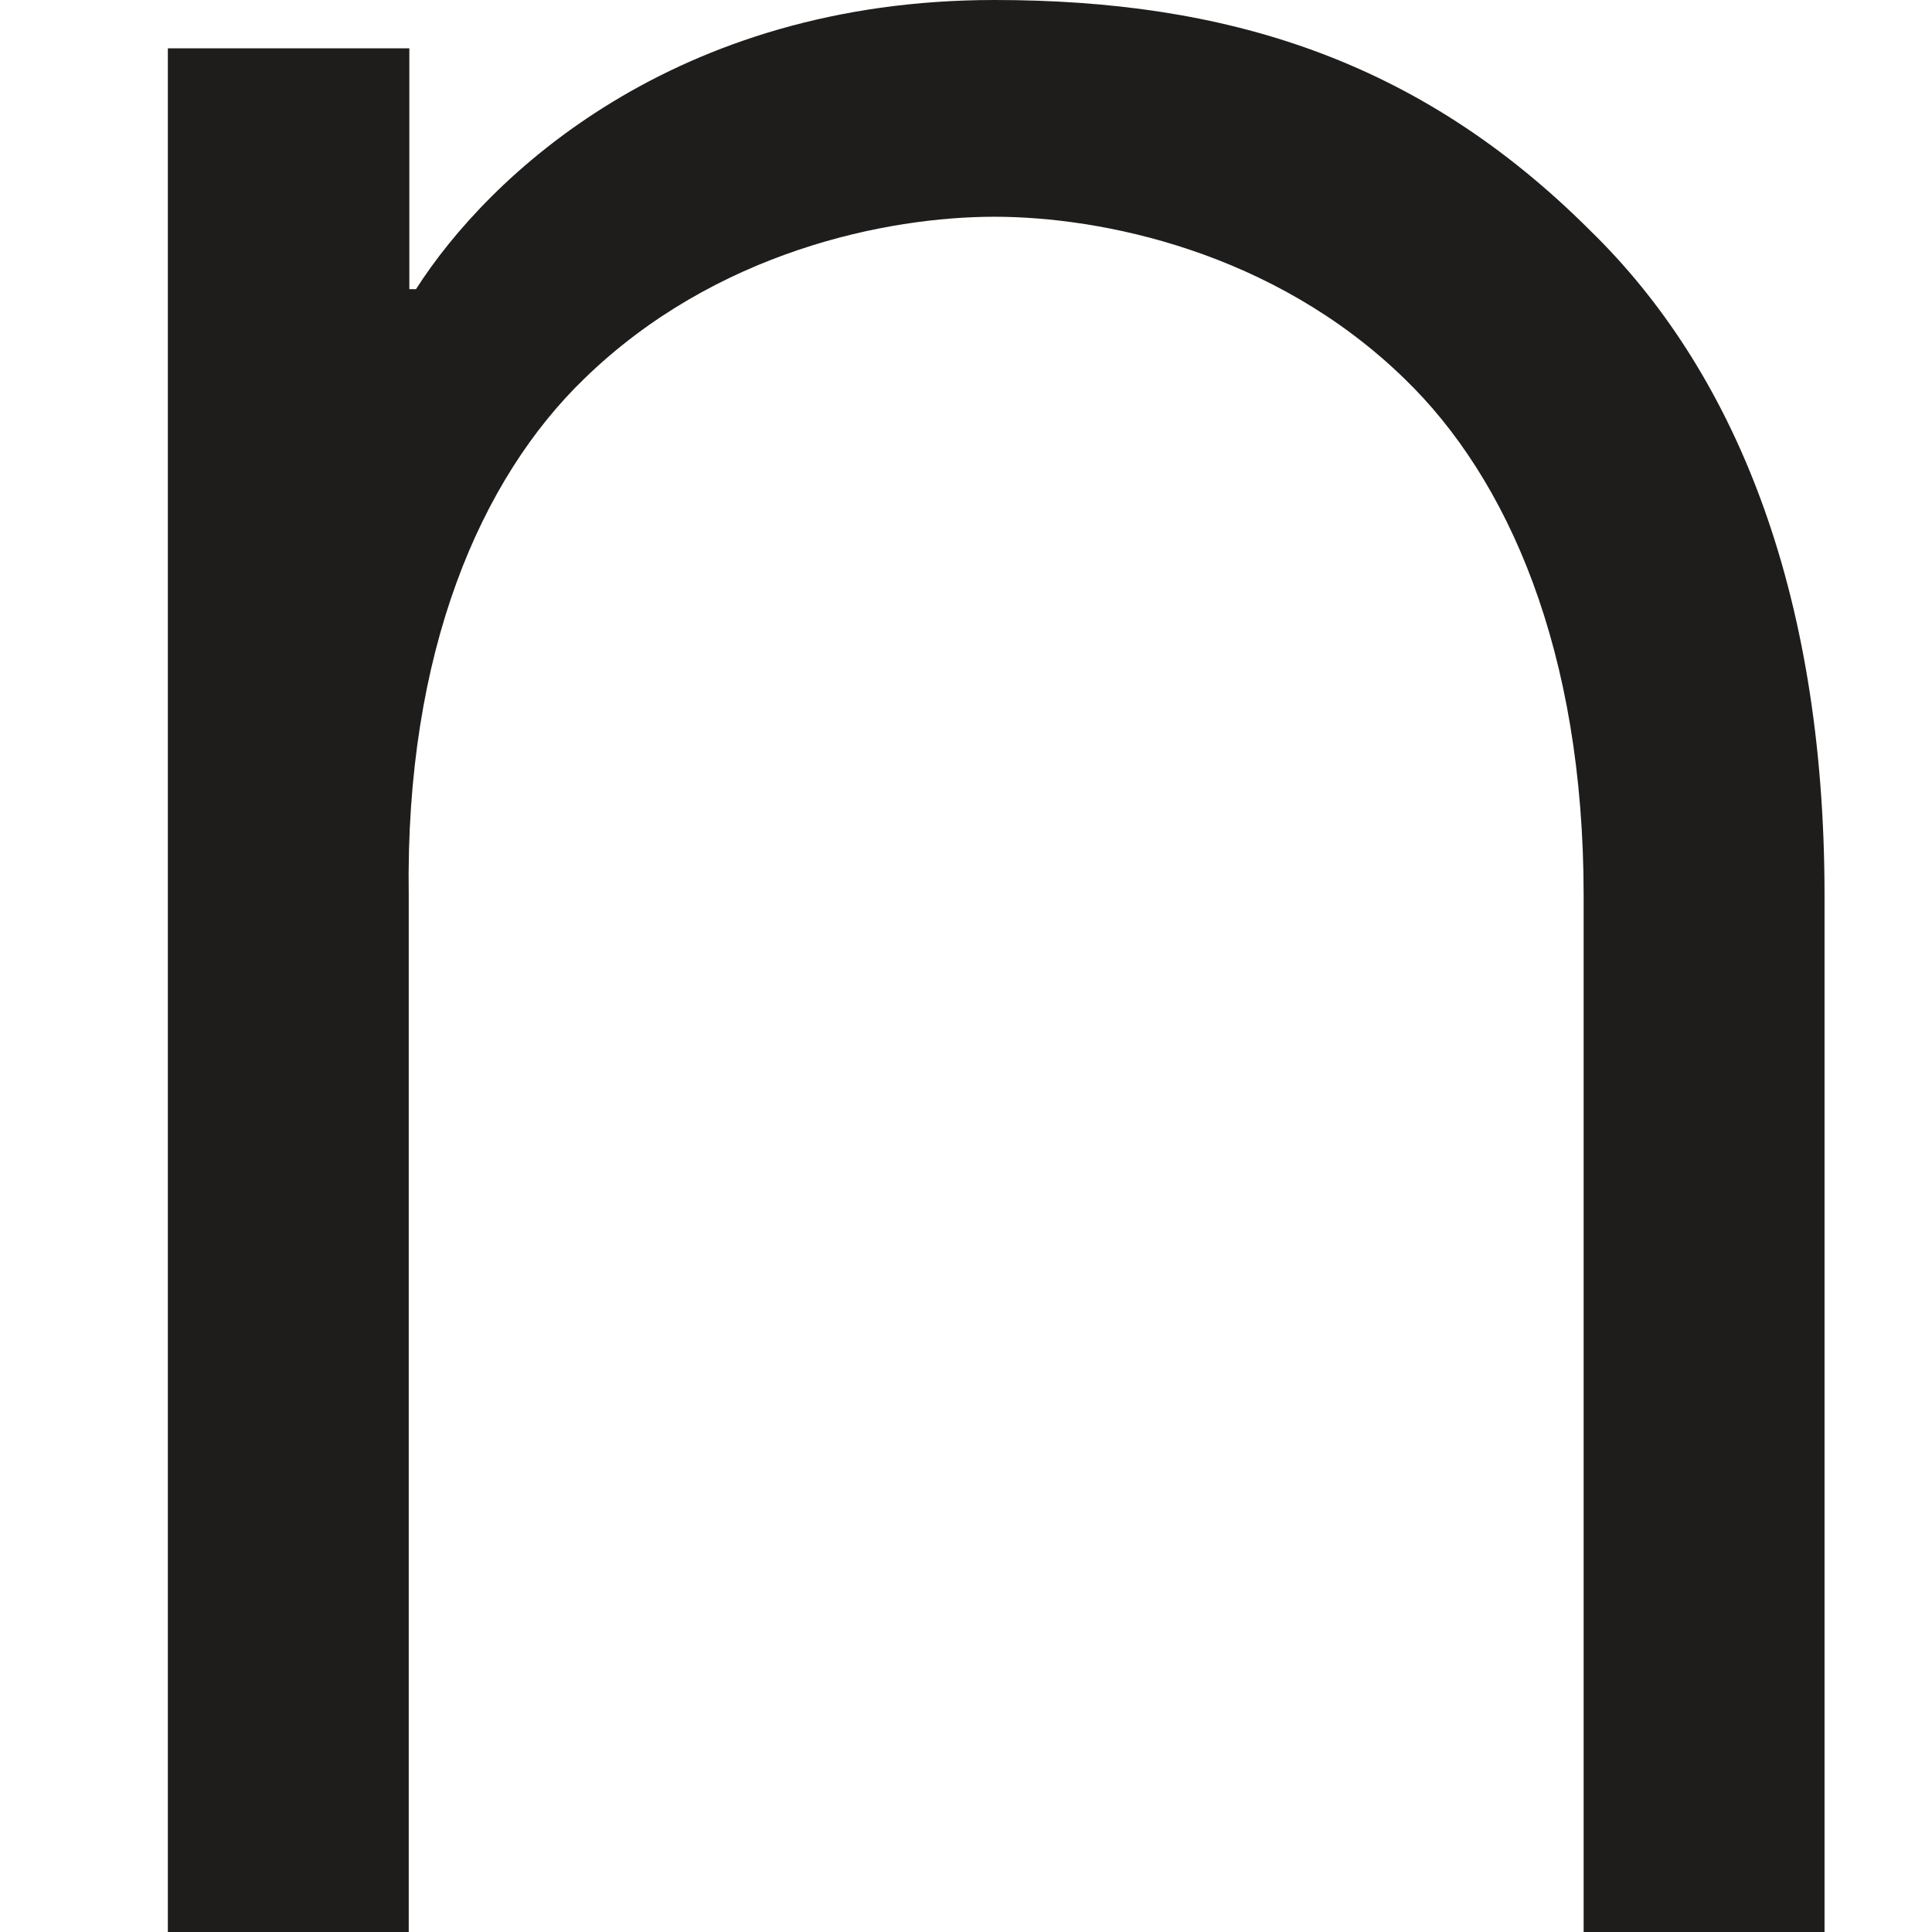 <?xml version="1.0" encoding="UTF-8"?>
<svg id="Layer_1" data-name="Layer 1" xmlns="http://www.w3.org/2000/svg" viewBox="0 0 32 32">
  <defs>
    <style>
      .cls-1 {
        fill: #1e1d1c;
      }
    </style>
  </defs>
  <path class="cls-1" d="M2.79.8h3.99v3.99h.11c1.2-1.88,4.28-4.79,9.58-4.79,3.82,0,7.02.97,9.87,3.82,2.34,2.28,3.88,5.88,3.88,11.01v17.17h-3.99V14.83c0-4.05-1.25-6.9-2.97-8.56-2.17-2.11-5.02-2.68-6.79-2.68s-4.62.57-6.79,2.68c-1.71,1.65-2.97,4.51-2.91,8.56v17.17h-3.99V.8Z"/>
</svg>